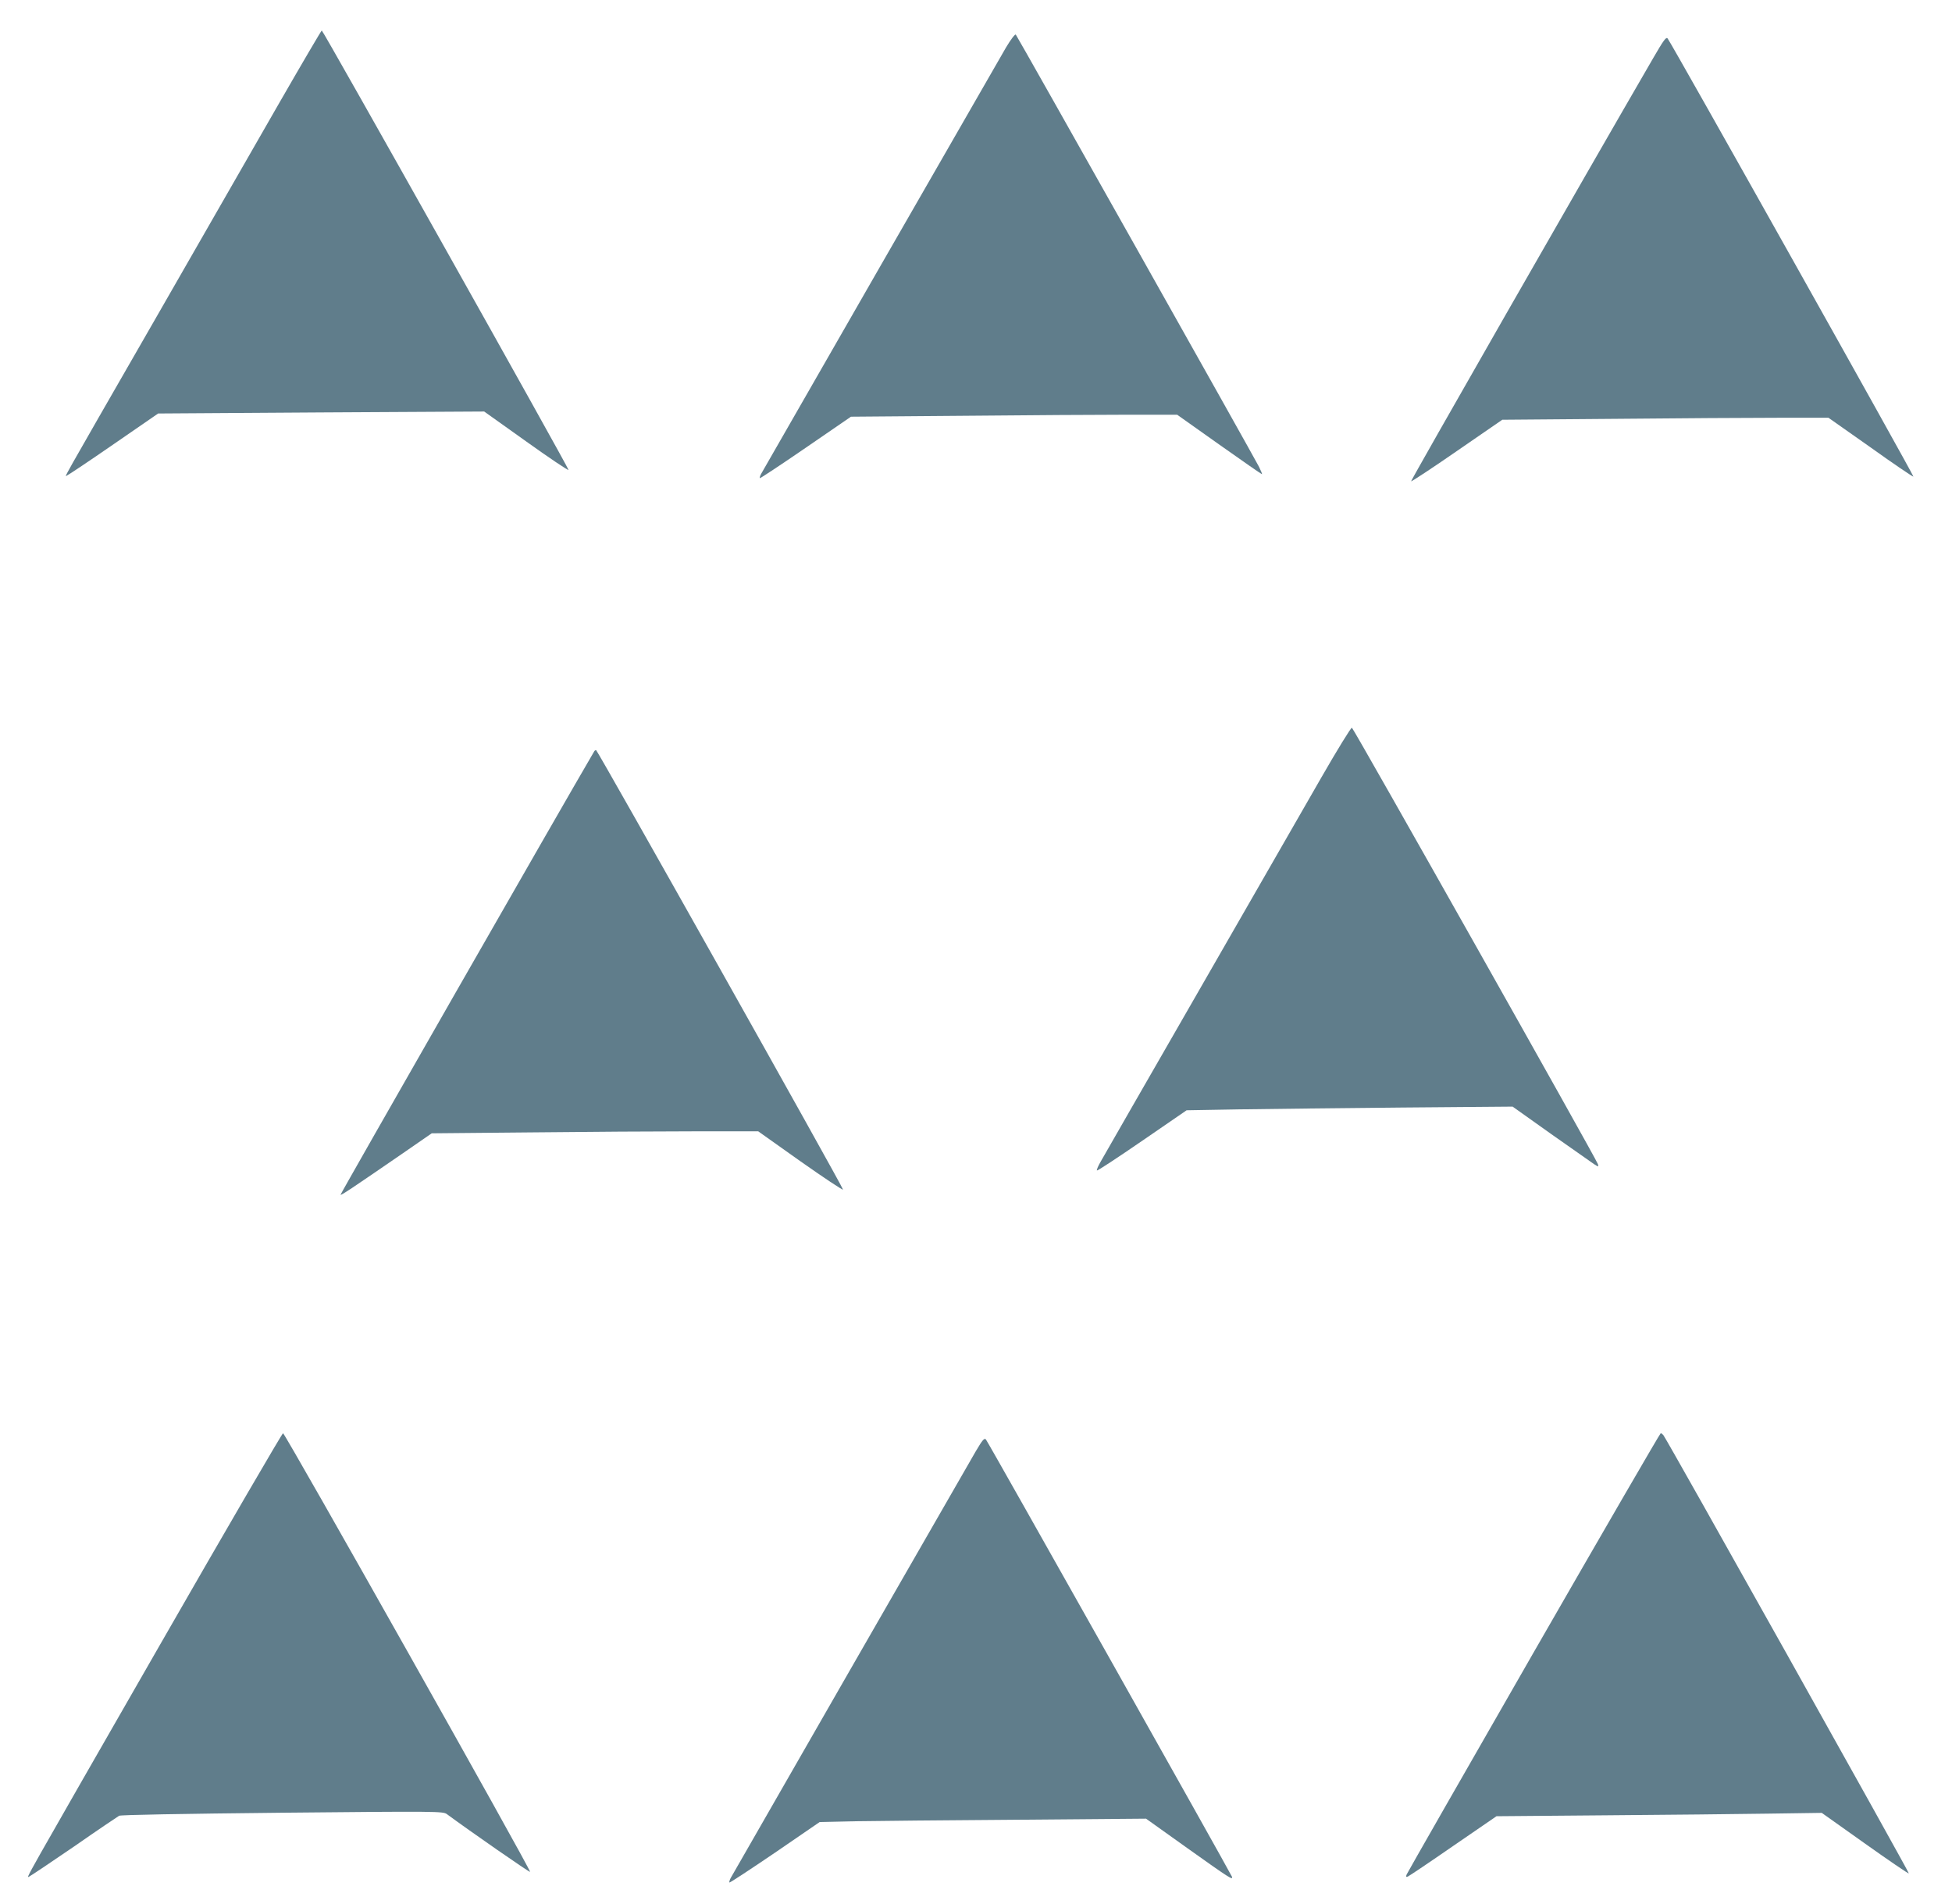 <?xml version="1.0" standalone="no"?>
<!DOCTYPE svg PUBLIC "-//W3C//DTD SVG 20010904//EN"
 "http://www.w3.org/TR/2001/REC-SVG-20010904/DTD/svg10.dtd">
<svg version="1.0" xmlns="http://www.w3.org/2000/svg"
 width="1280pt" height="1249pt" viewBox="0 0 1280 1249"
 preserveAspectRatio="xMidYMid meet">
<g transform="translate(0,1249) scale(0.1,-0.1)"
fill="#607d8b" stroke="none">
<path d="M1833 11818 c-149 -260 -520 -907 -825 -1438 -640 -1114 -585 -1015
-566 -1007 8 3 146 95 305 205 l290 200 1069 7 1069 6 275 -196 c151 -108 276
-192 278 -187 3 10 -1609 2882 -1618 2882 -3 0 -128 -213 -277 -472z"/>
<path d="M6597 12179 c-73 -125 -1590 -2768 -1606 -2797 -7 -13 -11 -26 -8
-28 2 -2 137 87 300 199 l297 204 743 6 c408 4 889 7 1069 7 l327 0 275 -195
c151 -107 278 -195 281 -195 3 0 -6 21 -19 48 -40 78 -1586 2826 -1595 2835
-5 5 -33 -32 -64 -84z"/>
<path d="M10843 12113 c-464 -800 -1594 -2776 -1590 -2780 3 -2 139 87 302
200 l296 204 742 6 c408 4 889 7 1070 7 l327 0 277 -195 c151 -108 278 -194
280 -191 5 5 -1592 2853 -1612 2874 -10 11 -27 -13 -92 -125z"/>
<path d="M8663 7388 c-105 -183 -466 -812 -803 -1398 -337 -586 -626 -1089
-642 -1118 -17 -29 -28 -55 -25 -59 3 -3 137 85 297 195 l291 200 342 6 c188
3 669 8 1069 12 l727 6 253 -180 c139 -98 266 -187 282 -198 29 -18 29 -18 24
1 -10 33 -1602 2858 -1613 2862 -6 2 -97 -146 -202 -329z"/>
<path d="M3897 7563 c-210 -358 -1667 -2906 -1664 -2909 4 -5 70 39 410 273
l188 130 652 6 c359 4 840 7 1070 7 l419 0 276 -196 c152 -107 278 -191 280
-186 3 11 -1610 2882 -1619 2882 -5 0 -10 -3 -12 -7z"/>
<path d="M1050 1704 c-924 -1611 -878 -1529 -859 -1522 9 4 141 92 294 197
152 106 286 196 296 202 12 6 402 13 1071 20 1022 10 1053 9 1078 -9 153 -113
542 -383 546 -379 9 8 -1607 2877 -1620 2877 -6 -1 -369 -624 -806 -1386z"/>
<path d="M10057 1653 c-454 -791 -829 -1447 -833 -1457 -6 -15 -4 -18 7 -14 8
3 142 93 298 201 l284 195 716 6 c394 3 874 8 1067 11 l350 5 283 -201 c155
-110 285 -199 288 -196 4 5 -1585 2844 -1610 2875 -5 6 -13 12 -17 12 -4 0
-379 -647 -833 -1437z"/>
<path d="M6397 2969 c-70 -120 -1589 -2766 -1606 -2797 -7 -13 -10 -26 -8 -29
3 -2 137 86 299 196 l293 201 230 5 c127 2 608 7 1070 10 l840 7 269 -192
c278 -198 304 -215 294 -188 -12 29 -1600 2853 -1613 2867 -11 11 -22 -2 -68
-80z"/>
</g>
</svg>
